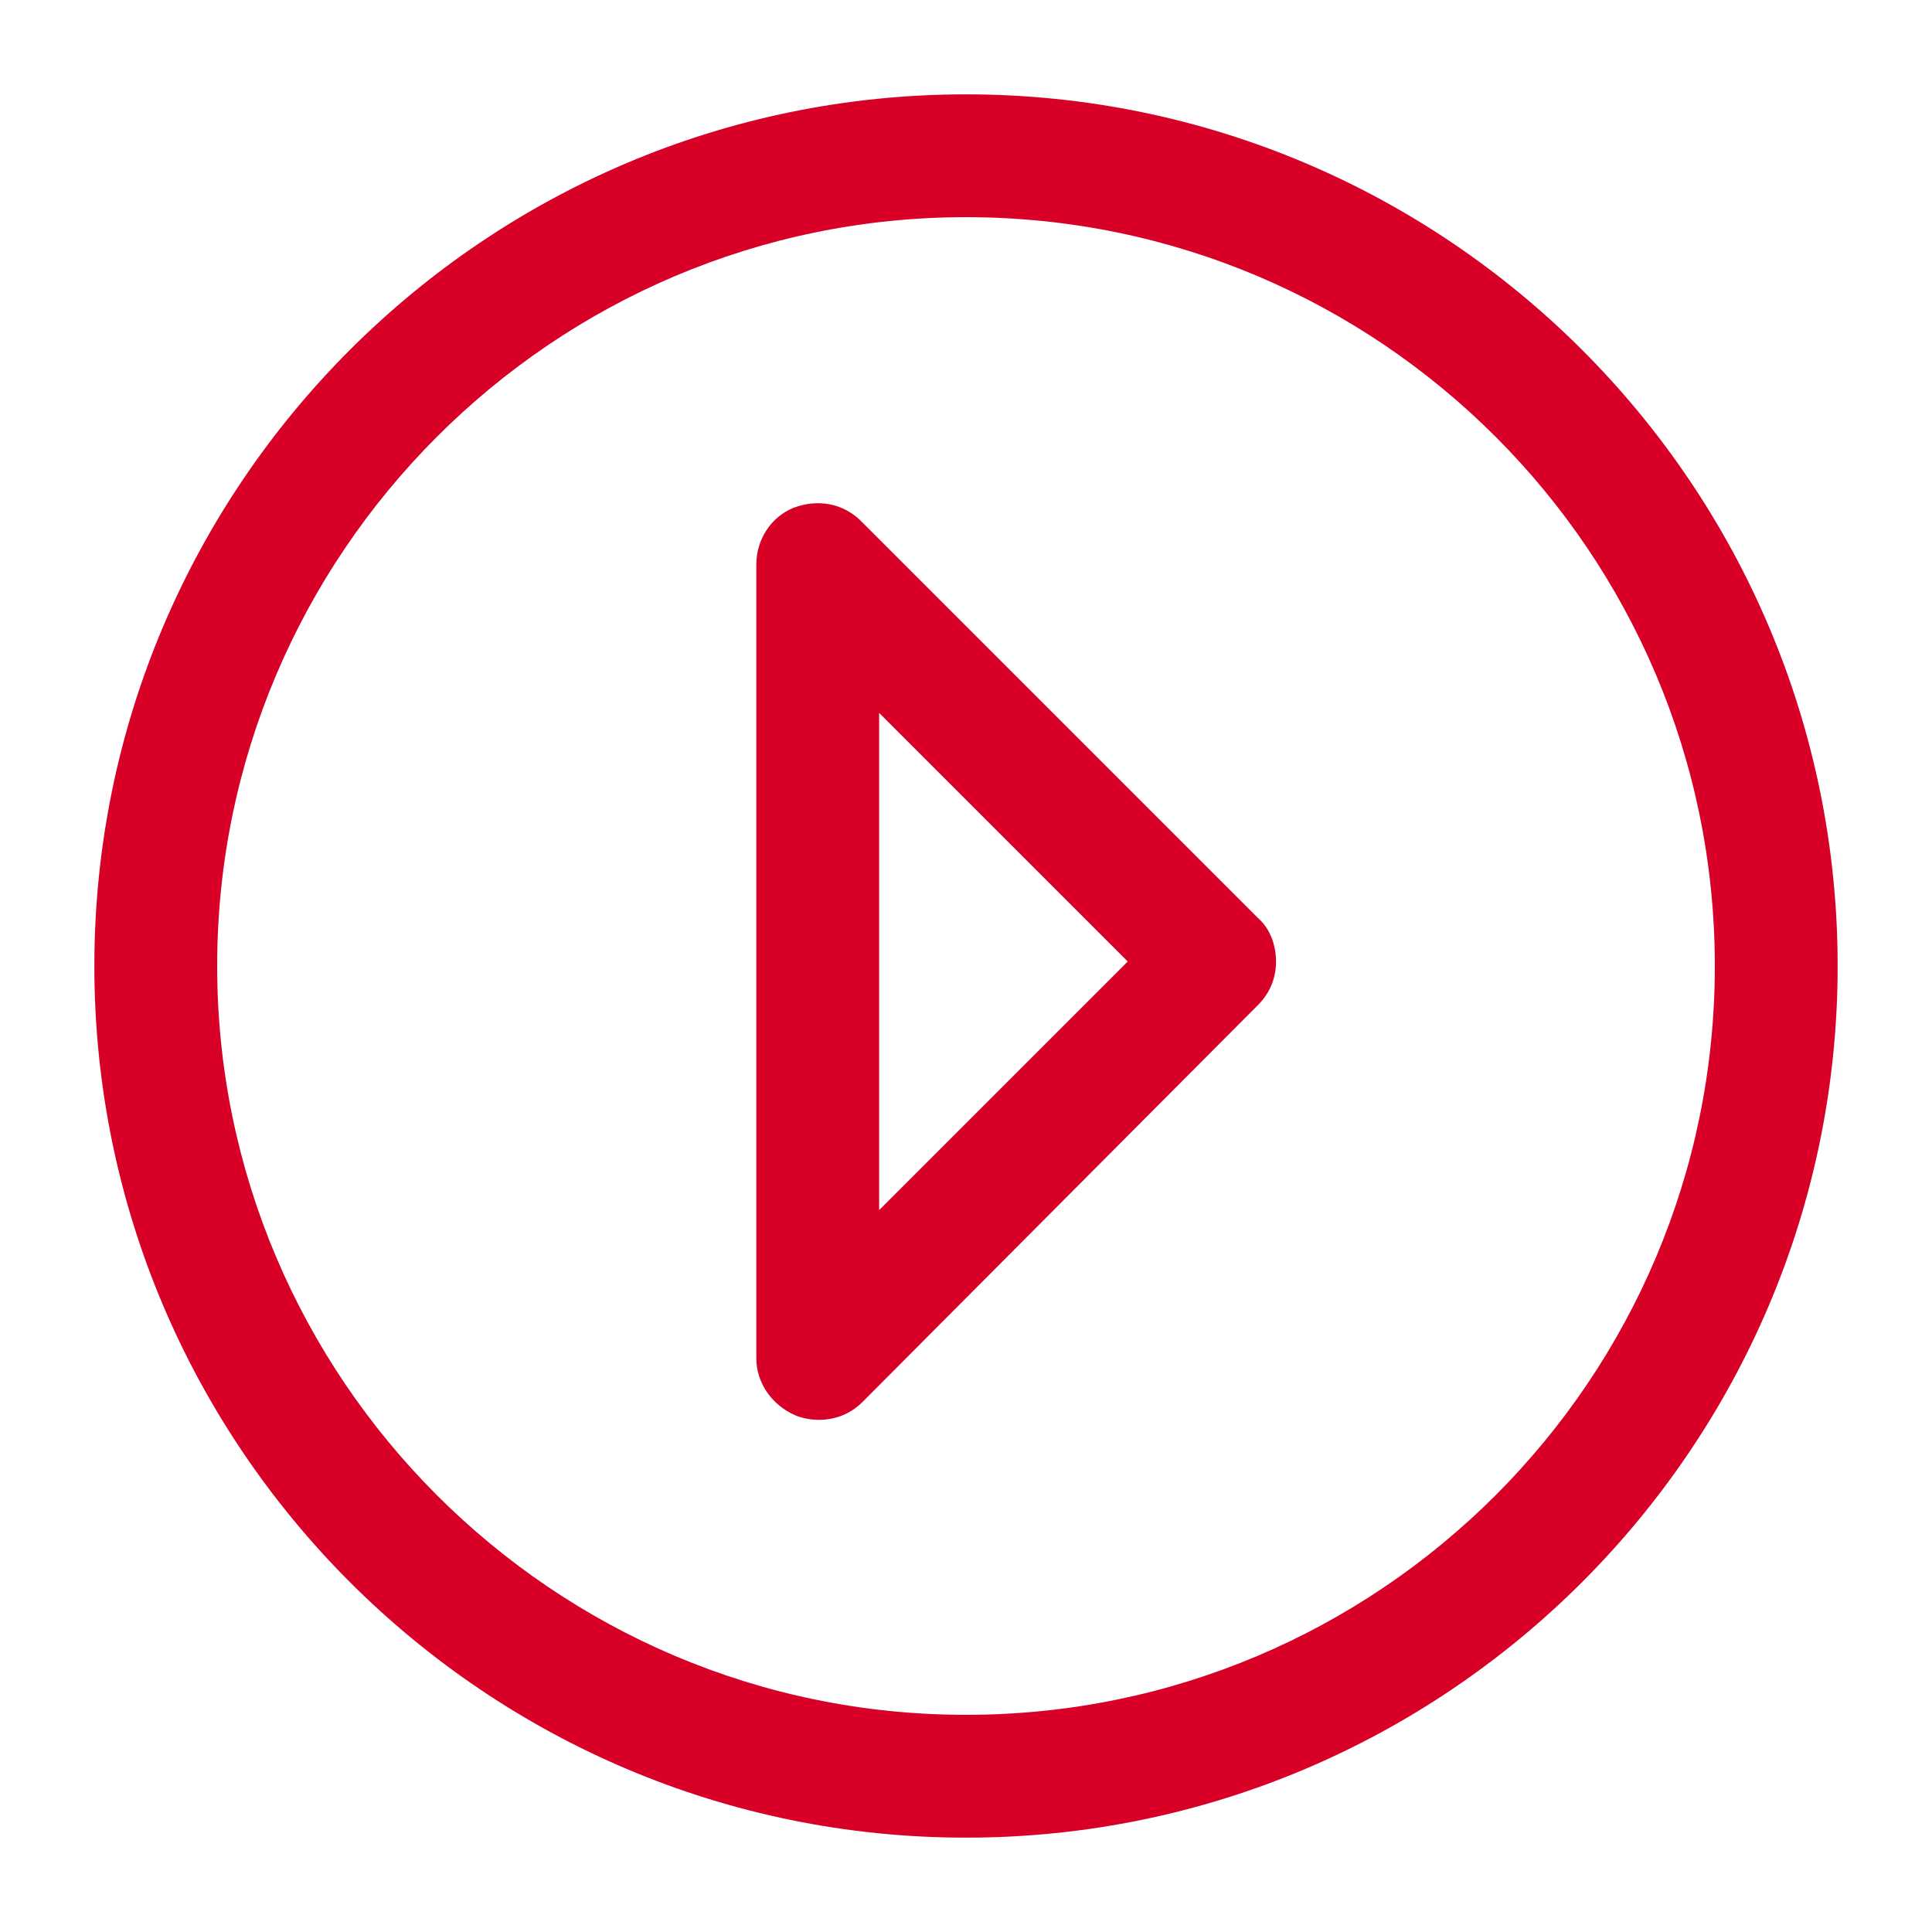 <?xml version="1.0" encoding="utf-8"?>
<svg xmlns="http://www.w3.org/2000/svg" xmlns:xlink="http://www.w3.org/1999/xlink" version="1.1" viewBox="0 0 129 129" enable-background="new 0 0 129 129" width="512px" height="512px">
  <g>
    <g>
      <path d="m64.5,122.7c32.1,0 58.2-26.1 58.2-58.2s-26.1-58.2-58.2-58.2-58.2,26.1-58.2,58.2 26.1,58.2 58.2,58.2zm0-108.2c27.6,0 50,22.4 50,50s-22.4,50-50,50-50-22.5-50-50 22.4-50 50-50z" fill="#D80027"/>
      <path d="m53.1,94.5c0.5,0.2 1,0.3 1.6,0.3 1.1,0 2.1-0.4 2.9-1.2l26.4-26.5c0.8-0.8 1.2-1.8 1.2-2.9s-0.4-2.2-1.2-2.9l-26.5-26.5c-1.2-1.2-2.9-1.5-4.5-0.9-1.5,0.6-2.5,2.1-2.5,3.8v53c0,1.6 1,3.1 2.6,3.8zm5.6-46.9l16.6,16.6-16.6,16.6v-33.2z" fill="#D80027"/>
    </g>
  </g>
</svg>
